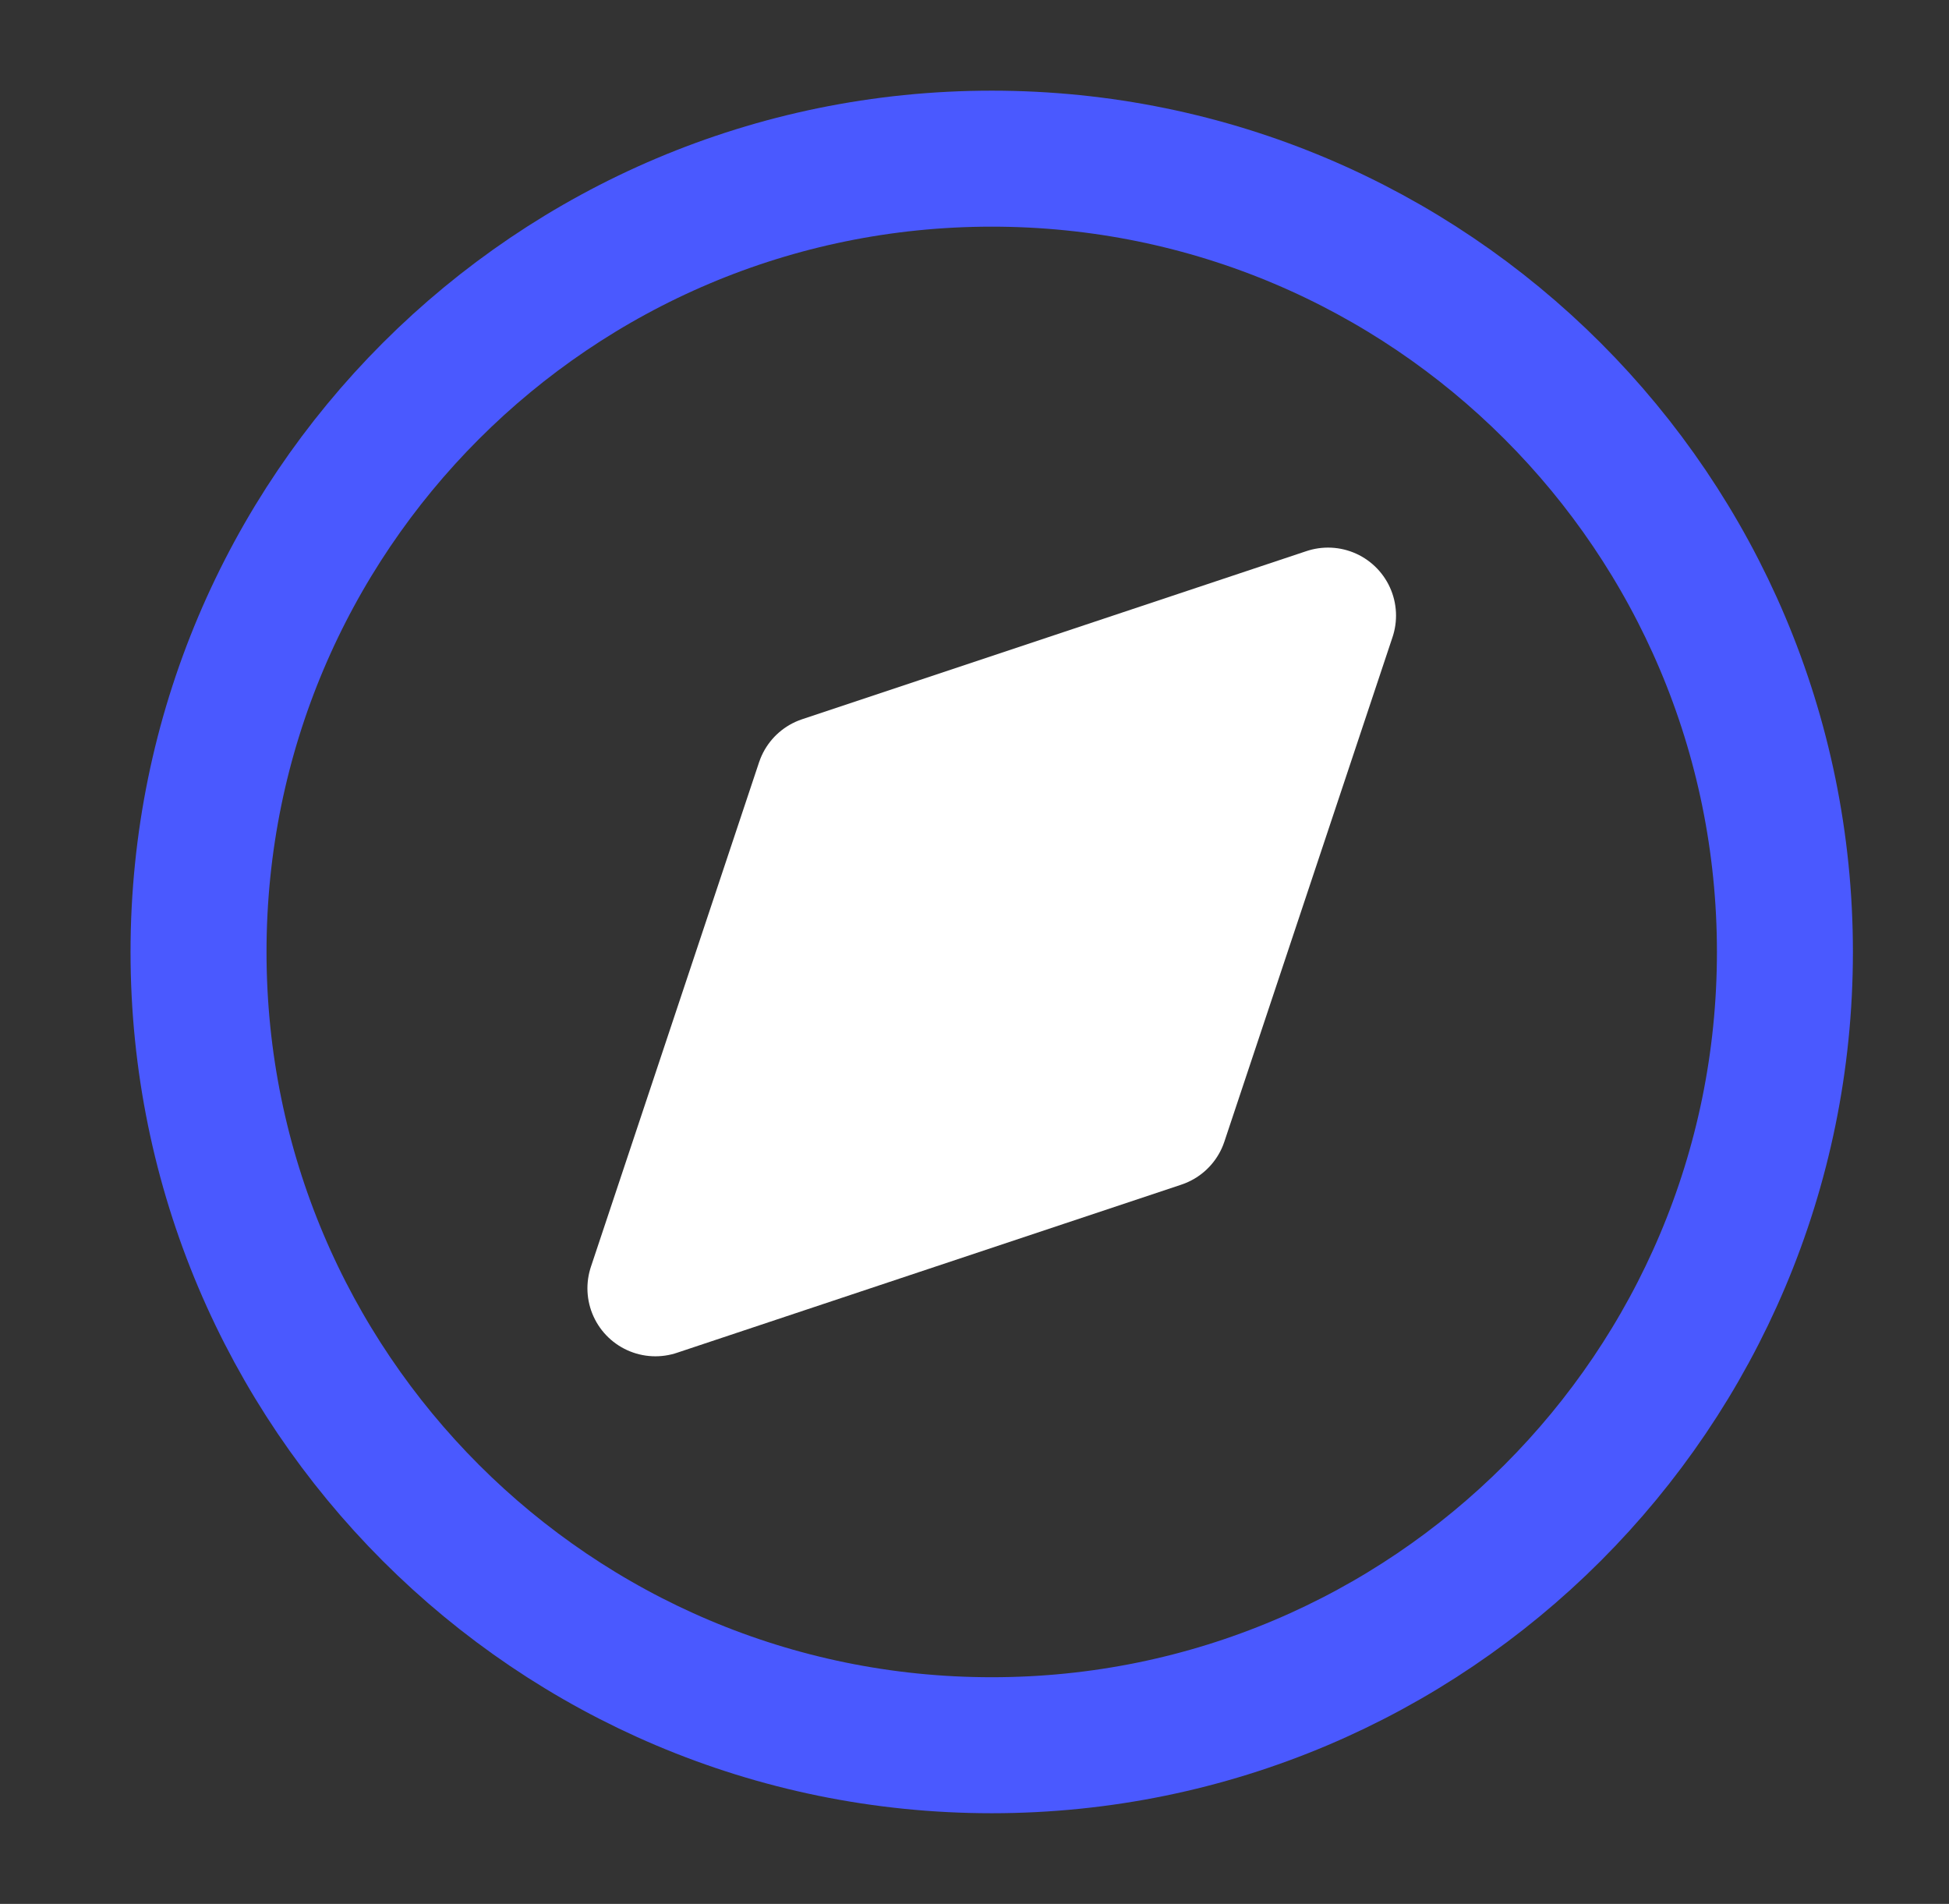 <svg width="43" height="42" viewBox="0 0 43 42" fill="none" xmlns="http://www.w3.org/2000/svg">
<rect x="0" y="0" width="43" height="42" fill="#333333" stroke="none"/>
<path d="M21.88 38.5C31.545 38.5 39.38 30.665 39.38 21C39.38 11.335 31.545 3.5 21.88 3.5C12.215 3.5 4.38 11.335 4.38 21C4.38 30.665 12.215 38.5 21.88 38.5Z" stroke="#4A59FF" stroke-width="3" stroke-linecap="round" stroke-linejoin="round"/>
<path d="M29.3 13.58L25.59 24.71L14.46 28.42L18.17 17.29L29.3 13.58Z" fill="white" stroke="white" stroke-width="3" stroke-linecap="round" stroke-linejoin="round"/>
</svg>
